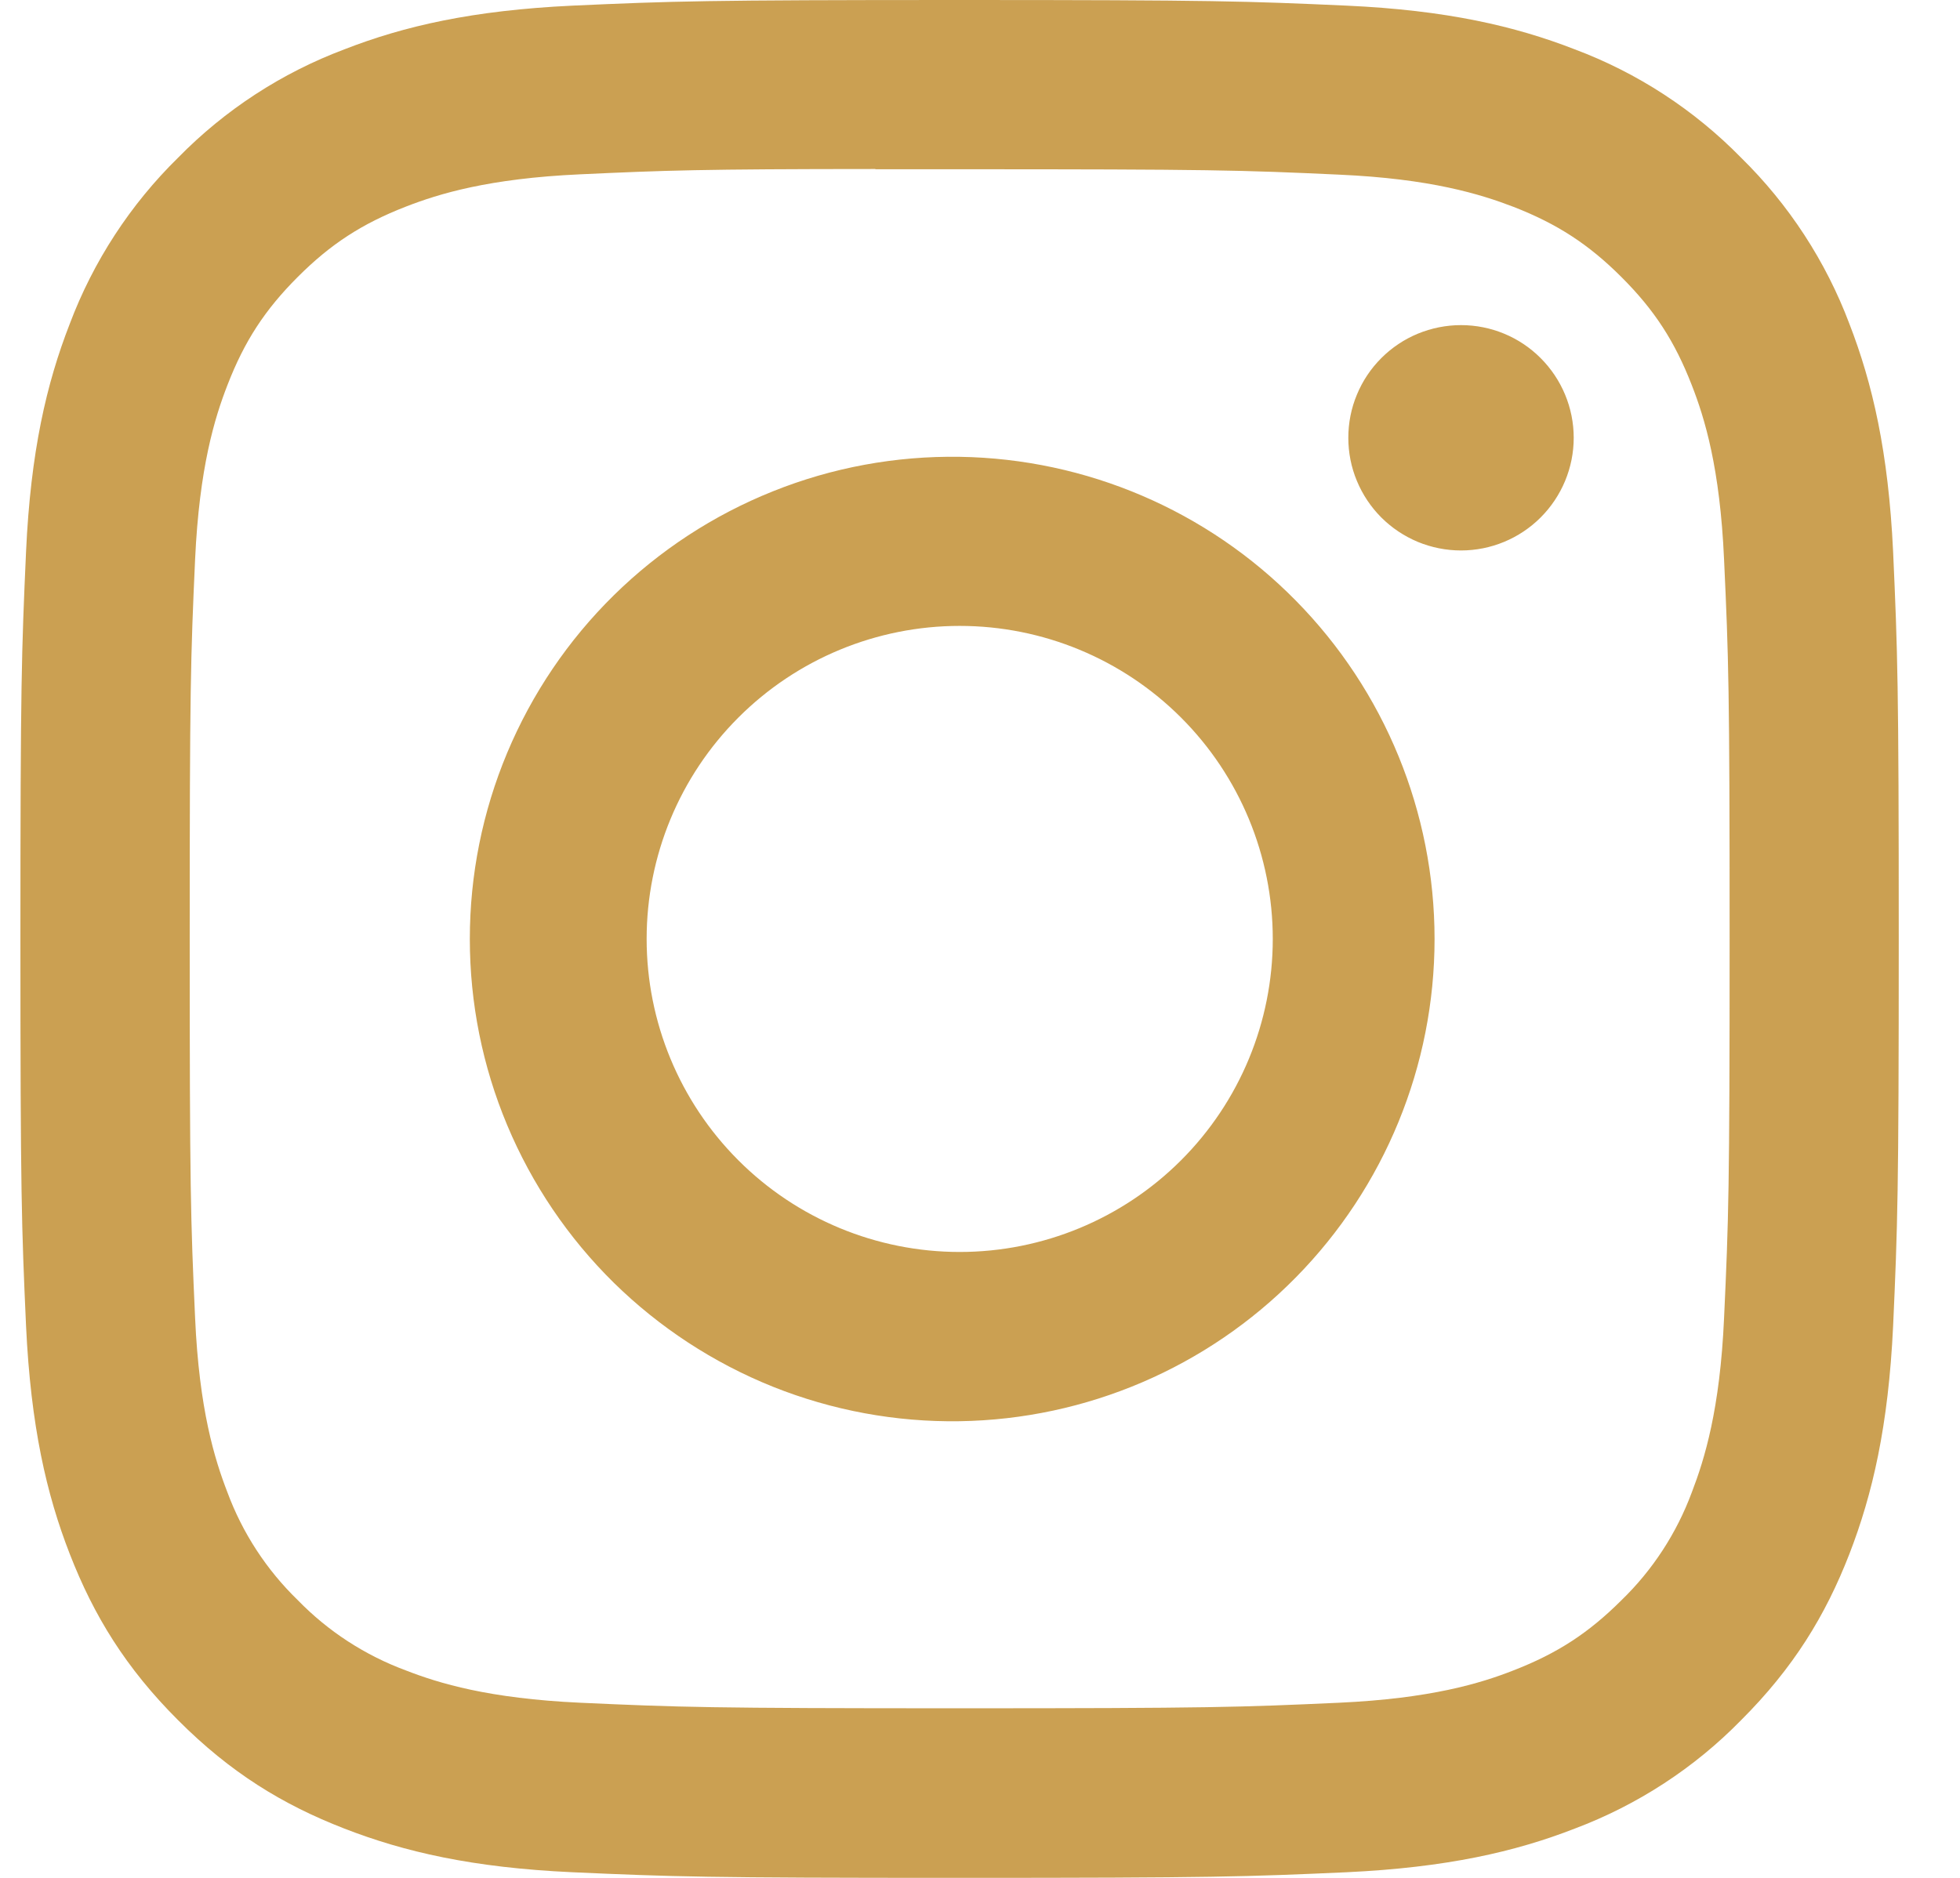 <svg width="24" height="23" viewBox="0 0 24 23" fill="none" xmlns="http://www.w3.org/2000/svg">
<g id="Instagram" clip-path="url(#clip0_287_437)">
<path id="Vector" d="M11.75 0C8.629 0 8.237 0.014 7.011 0.069C5.784 0.127 4.949 0.319 4.218 0.604C3.45 0.892 2.755 1.345 2.181 1.931C1.596 2.505 1.143 3.2 0.854 3.967C0.569 4.698 0.375 5.534 0.319 6.756C0.264 7.985 0.25 8.376 0.25 11.501C0.25 14.624 0.264 15.015 0.319 16.241C0.377 17.466 0.569 18.301 0.854 19.032C1.148 19.789 1.541 20.43 2.181 21.069C2.819 21.709 3.46 22.103 4.216 22.396C4.949 22.681 5.783 22.875 7.008 22.931C8.235 22.986 8.626 23 11.75 23C14.874 23 15.263 22.986 16.491 22.931C17.714 22.873 18.552 22.681 19.284 22.396C20.051 22.107 20.746 21.655 21.319 21.069C21.959 20.43 22.352 19.789 22.646 19.032C22.929 18.301 23.123 17.466 23.181 16.241C23.236 15.015 23.25 14.624 23.25 11.5C23.25 8.376 23.236 7.985 23.181 6.758C23.123 5.534 22.929 4.698 22.646 3.967C22.357 3.2 21.904 2.505 21.319 1.931C20.745 1.345 20.05 0.892 19.282 0.604C18.549 0.319 17.713 0.125 16.489 0.069C15.262 0.014 14.872 0 11.747 0H11.751H11.75ZM10.719 2.073H11.751C14.822 2.073 15.186 2.083 16.397 2.139C17.519 2.189 18.128 2.378 18.534 2.534C19.07 2.743 19.454 2.993 19.856 3.395C20.259 3.798 20.507 4.18 20.716 4.718C20.874 5.122 21.061 5.731 21.111 6.853C21.167 8.064 21.179 8.428 21.179 11.497C21.179 14.566 21.167 14.931 21.111 16.143C21.061 17.264 20.872 17.872 20.716 18.278C20.531 18.777 20.237 19.229 19.855 19.599C19.452 20.001 19.07 20.25 18.532 20.459C18.13 20.617 17.52 20.803 16.397 20.855C15.186 20.91 14.822 20.923 11.751 20.923C8.681 20.923 8.316 20.91 7.104 20.855C5.983 20.803 5.375 20.617 4.969 20.459C4.47 20.274 4.018 19.981 3.647 19.599C3.264 19.228 2.969 18.776 2.784 18.276C2.628 17.872 2.439 17.263 2.389 16.142C2.334 14.93 2.323 14.566 2.323 11.494C2.323 8.424 2.334 8.062 2.389 6.85C2.441 5.728 2.628 5.119 2.786 4.714C2.994 4.177 3.244 3.794 3.647 3.391C4.049 2.989 4.432 2.74 4.969 2.531C5.375 2.373 5.983 2.186 7.104 2.135C8.165 2.086 8.576 2.071 10.719 2.07V2.073ZM17.89 3.982C17.708 3.982 17.529 4.018 17.361 4.087C17.194 4.156 17.042 4.258 16.914 4.386C16.786 4.514 16.684 4.666 16.615 4.834C16.545 5.001 16.51 5.181 16.51 5.362C16.51 5.543 16.545 5.723 16.615 5.89C16.684 6.057 16.786 6.21 16.914 6.338C17.042 6.466 17.194 6.567 17.361 6.637C17.529 6.706 17.708 6.742 17.89 6.742C18.256 6.742 18.607 6.596 18.865 6.338C19.124 6.079 19.27 5.728 19.27 5.362C19.27 4.996 19.124 4.645 18.865 4.386C18.607 4.127 18.256 3.982 17.89 3.982ZM11.751 5.595C10.968 5.583 10.19 5.726 9.463 6.018C8.736 6.309 8.074 6.742 7.515 7.292C6.957 7.841 6.514 8.496 6.211 9.219C5.908 9.942 5.753 10.717 5.753 11.501C5.753 12.284 5.908 13.06 6.211 13.782C6.514 14.505 6.957 15.16 7.515 15.71C8.074 16.259 8.736 16.692 9.463 16.984C10.19 17.275 10.968 17.419 11.751 17.407C13.302 17.383 14.781 16.75 15.868 15.645C16.956 14.54 17.566 13.051 17.566 11.501C17.566 9.95 16.956 8.462 15.868 7.357C14.781 6.252 13.302 5.619 11.751 5.595ZM11.751 7.666C12.768 7.666 13.743 8.07 14.462 8.789C15.181 9.508 15.585 10.483 15.585 11.5C15.585 12.517 15.181 13.492 14.462 14.211C13.743 14.93 12.768 15.334 11.751 15.334C10.735 15.334 9.759 14.93 9.041 14.211C8.322 13.492 7.918 12.517 7.918 11.5C7.918 10.483 8.322 9.508 9.041 8.789C9.759 8.07 10.735 7.666 11.751 7.666Z" fill="#CBA052"/>
</g>
<defs>
<clipPath id="clip0_287_437">
<rect width="23" height="23" fill="white" transform="translate(0.25)"/>
</clipPath>
</defs>
</svg>
